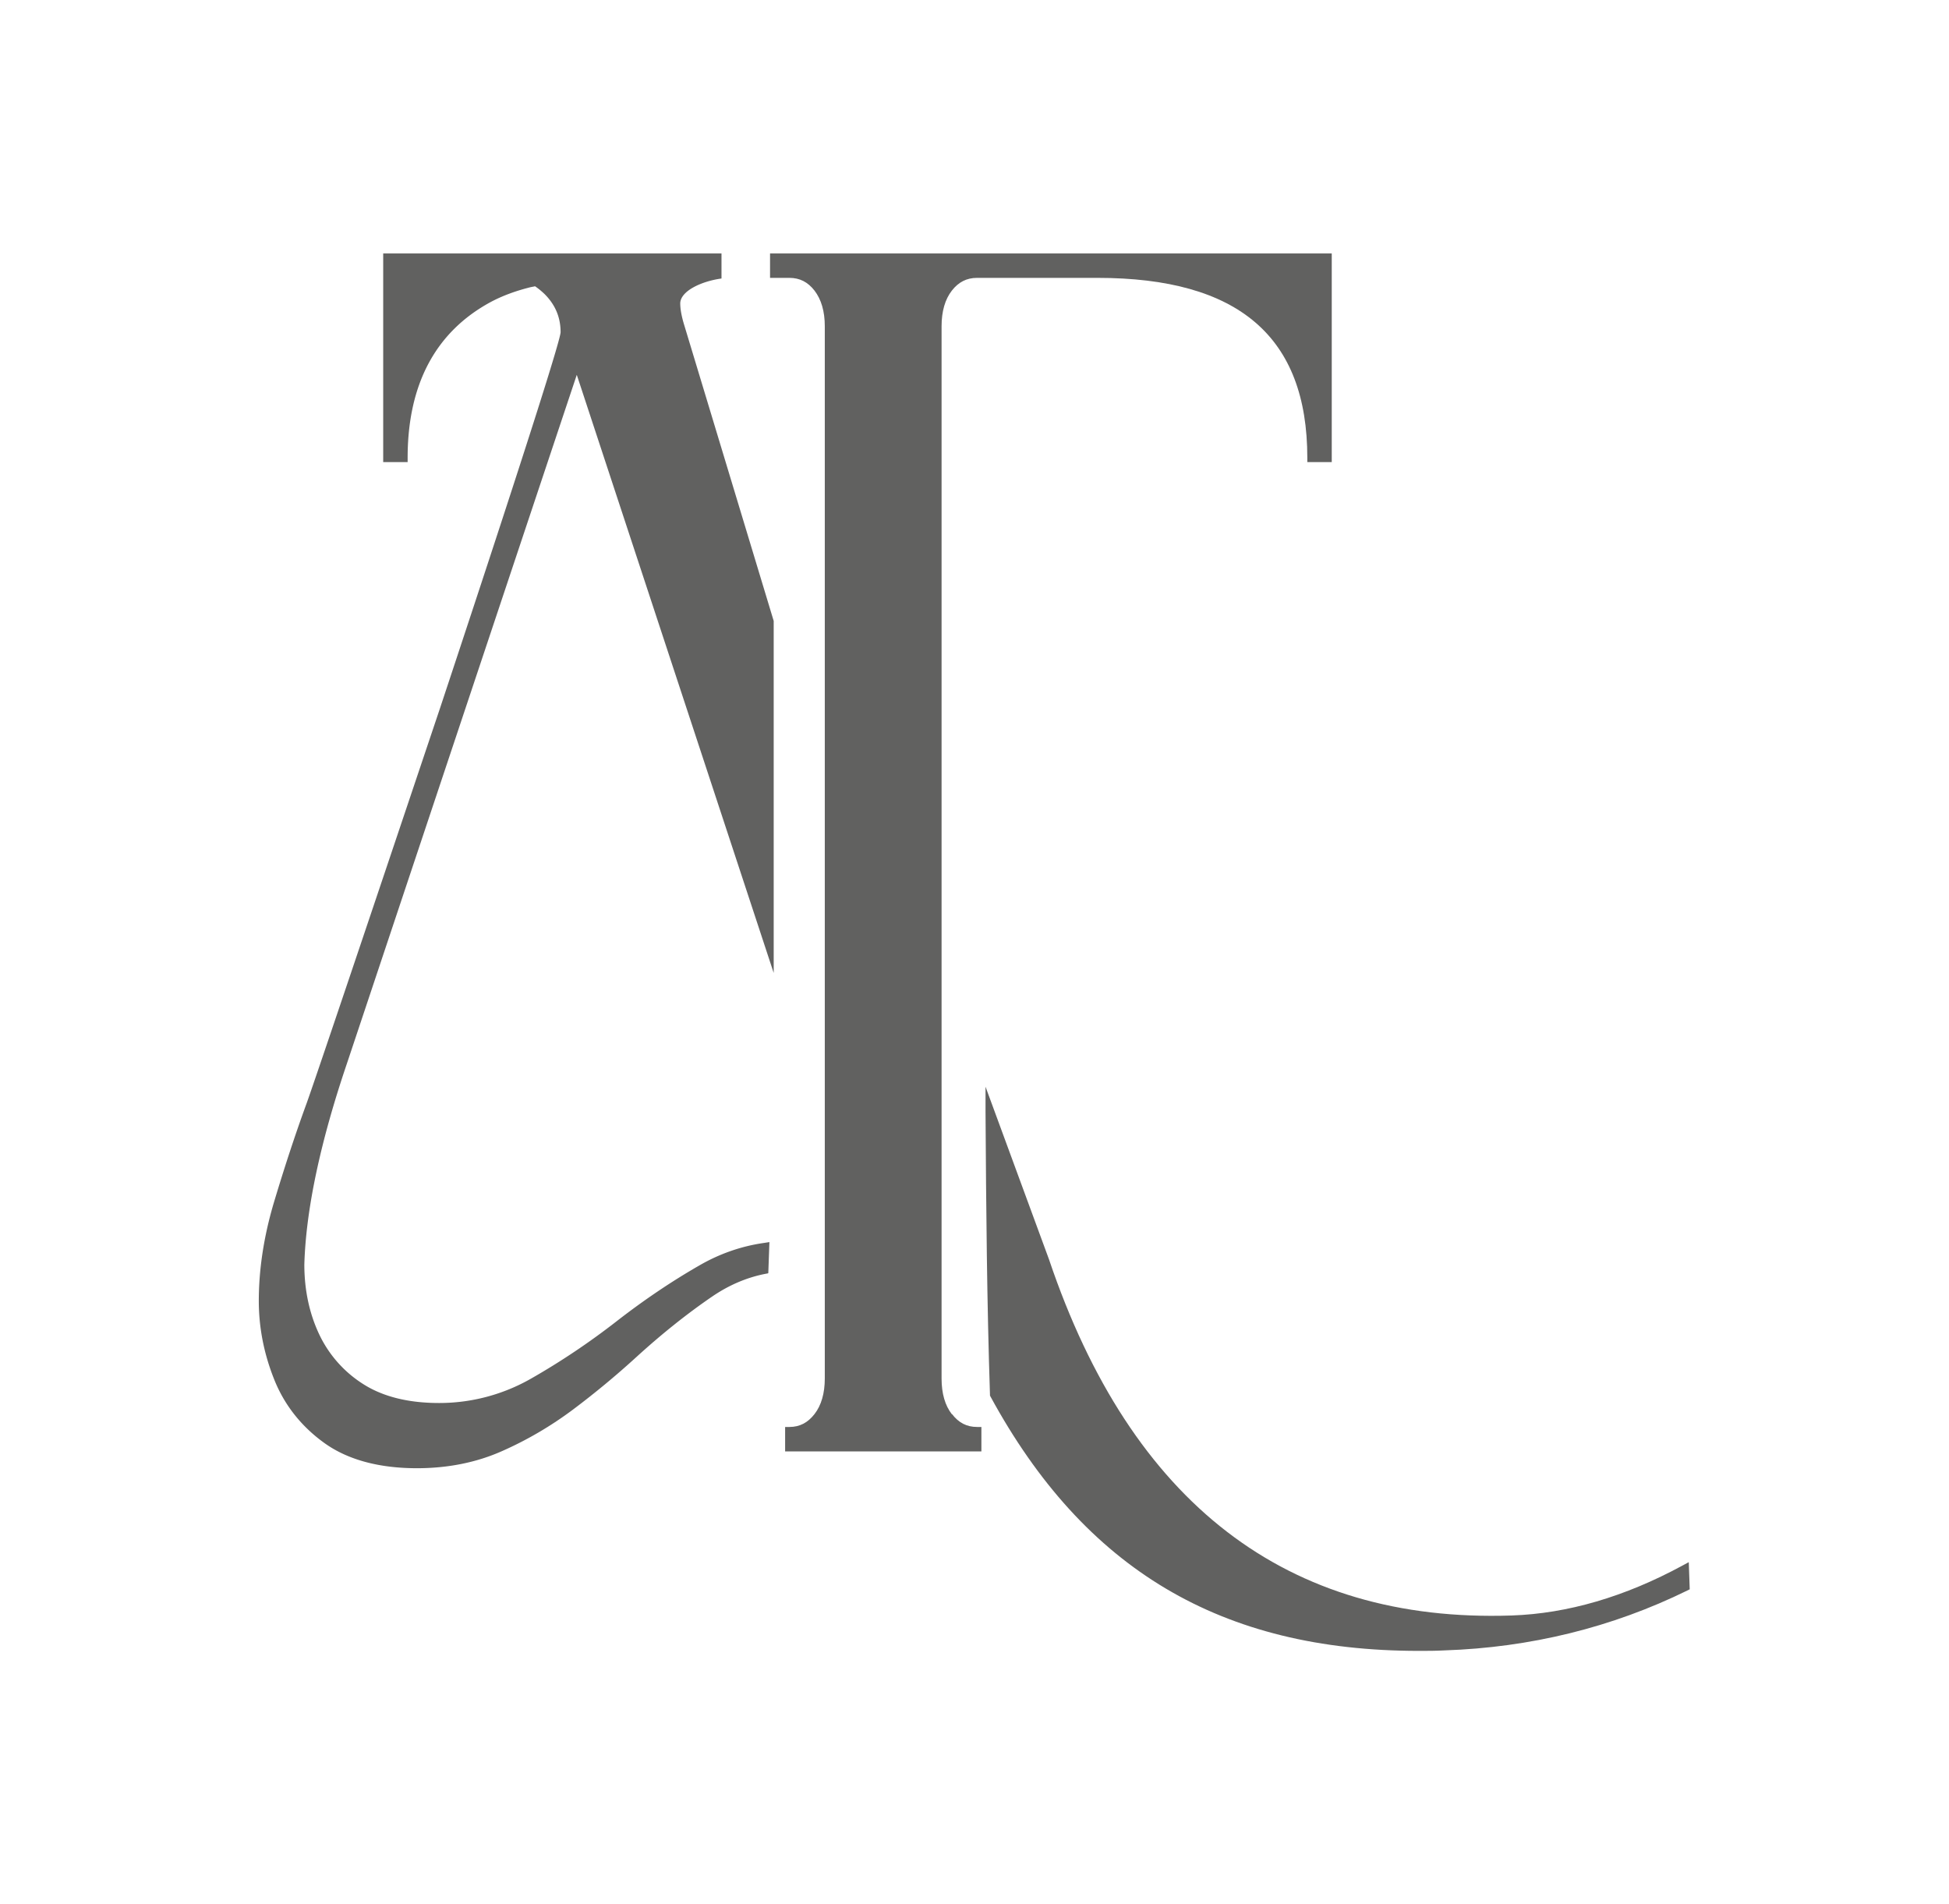 <?xml version="1.0" encoding="UTF-8"?>
<svg data-bbox="16.31 15.97 90.18 88.06" viewBox="0 0 122.83 119.99" xmlns="http://www.w3.org/2000/svg" data-type="color">
    <g>
        <path d="M59.99 89.12c-.43-.55-.65-1.31-.65-2.25V20.56c0-.94.22-1.7.65-2.25.42-.54.94-.8 1.58-.8h7.6c8.89 0 13.22 3.71 13.22 11.34v.27h1.54V15.97h-35.4v1.54h1.22c.65 0 1.16.26 1.58.8.43.56.65 1.31.65 2.25v66.3c0 .94-.22 1.7-.65 2.25-.42.54-.93.81-1.58.81h-.27v1.54h12.37v-1.54h-.27c-.65 0-1.16-.26-1.58-.81Z" fill="#616160" data-color="1"/>
        <path d="m106.43 98.44-.39.21c-3.63 1.97-7.25 3.03-10.77 3.15-14.16.48-23.97-7.07-29.16-22.44l-4-10.88v1.56c.04 6.32.09 12.03.28 17.84v.06l.03.06c5.93 10.9 14.54 16.03 27 16.03.53 0 1.06 0 1.6-.03 5.43-.18 10.58-1.45 15.31-3.77l.16-.08z" fill="#616160" data-color="1"/>
        <path d="m48.42 80.22.07-1.95-.32.05c-1.43.2-2.82.68-4.11 1.43-1.76 1.01-3.52 2.2-5.24 3.54-1.7 1.32-3.49 2.52-5.33 3.57a11.65 11.65 0 0 1-5.83 1.55c-1.92 0-3.52-.4-4.75-1.18a7.5 7.5 0 0 1-2.79-3.14c-.62-1.31-.94-2.79-.94-4.41.1-3.46 1.01-7.73 2.69-12.68l14.48-43.38 12.41 37.69V39.13l-5.64-18.65c-.16-.52-.25-.99-.25-1.37.02-.78 1.35-1.39 2.6-1.56v-1.58H24.15v13.15h1.54v-.27c0-4.63 1.76-7.93 5.22-9.81.69-.37 1.5-.68 2.4-.91.1-.03.21-.05.32-.07l.09-.02c.21.14.41.31.6.49.68.68 1.01 1.47 1.01 2.41-.02.41-1.35 4.85-7.59 23.66-5.3 15.78-8.06 23.96-8.44 24.99-.73 2-1.41 4.09-2.04 6.19-.63 2.12-.95 4.2-.95 6.2 0 1.66.32 3.31.96 4.92.64 1.62 1.71 2.98 3.17 4.03s3.43 1.59 5.84 1.59c1.94 0 3.74-.36 5.34-1.07 1.59-.7 3.11-1.59 4.51-2.64a54 54 0 0 0 3.98-3.3c1.58-1.44 3.18-2.72 4.76-3.8 1.05-.72 2.17-1.2 3.32-1.43l.21-.04Z" fill="#616160" data-color="1"/>
    </g>
</svg>
